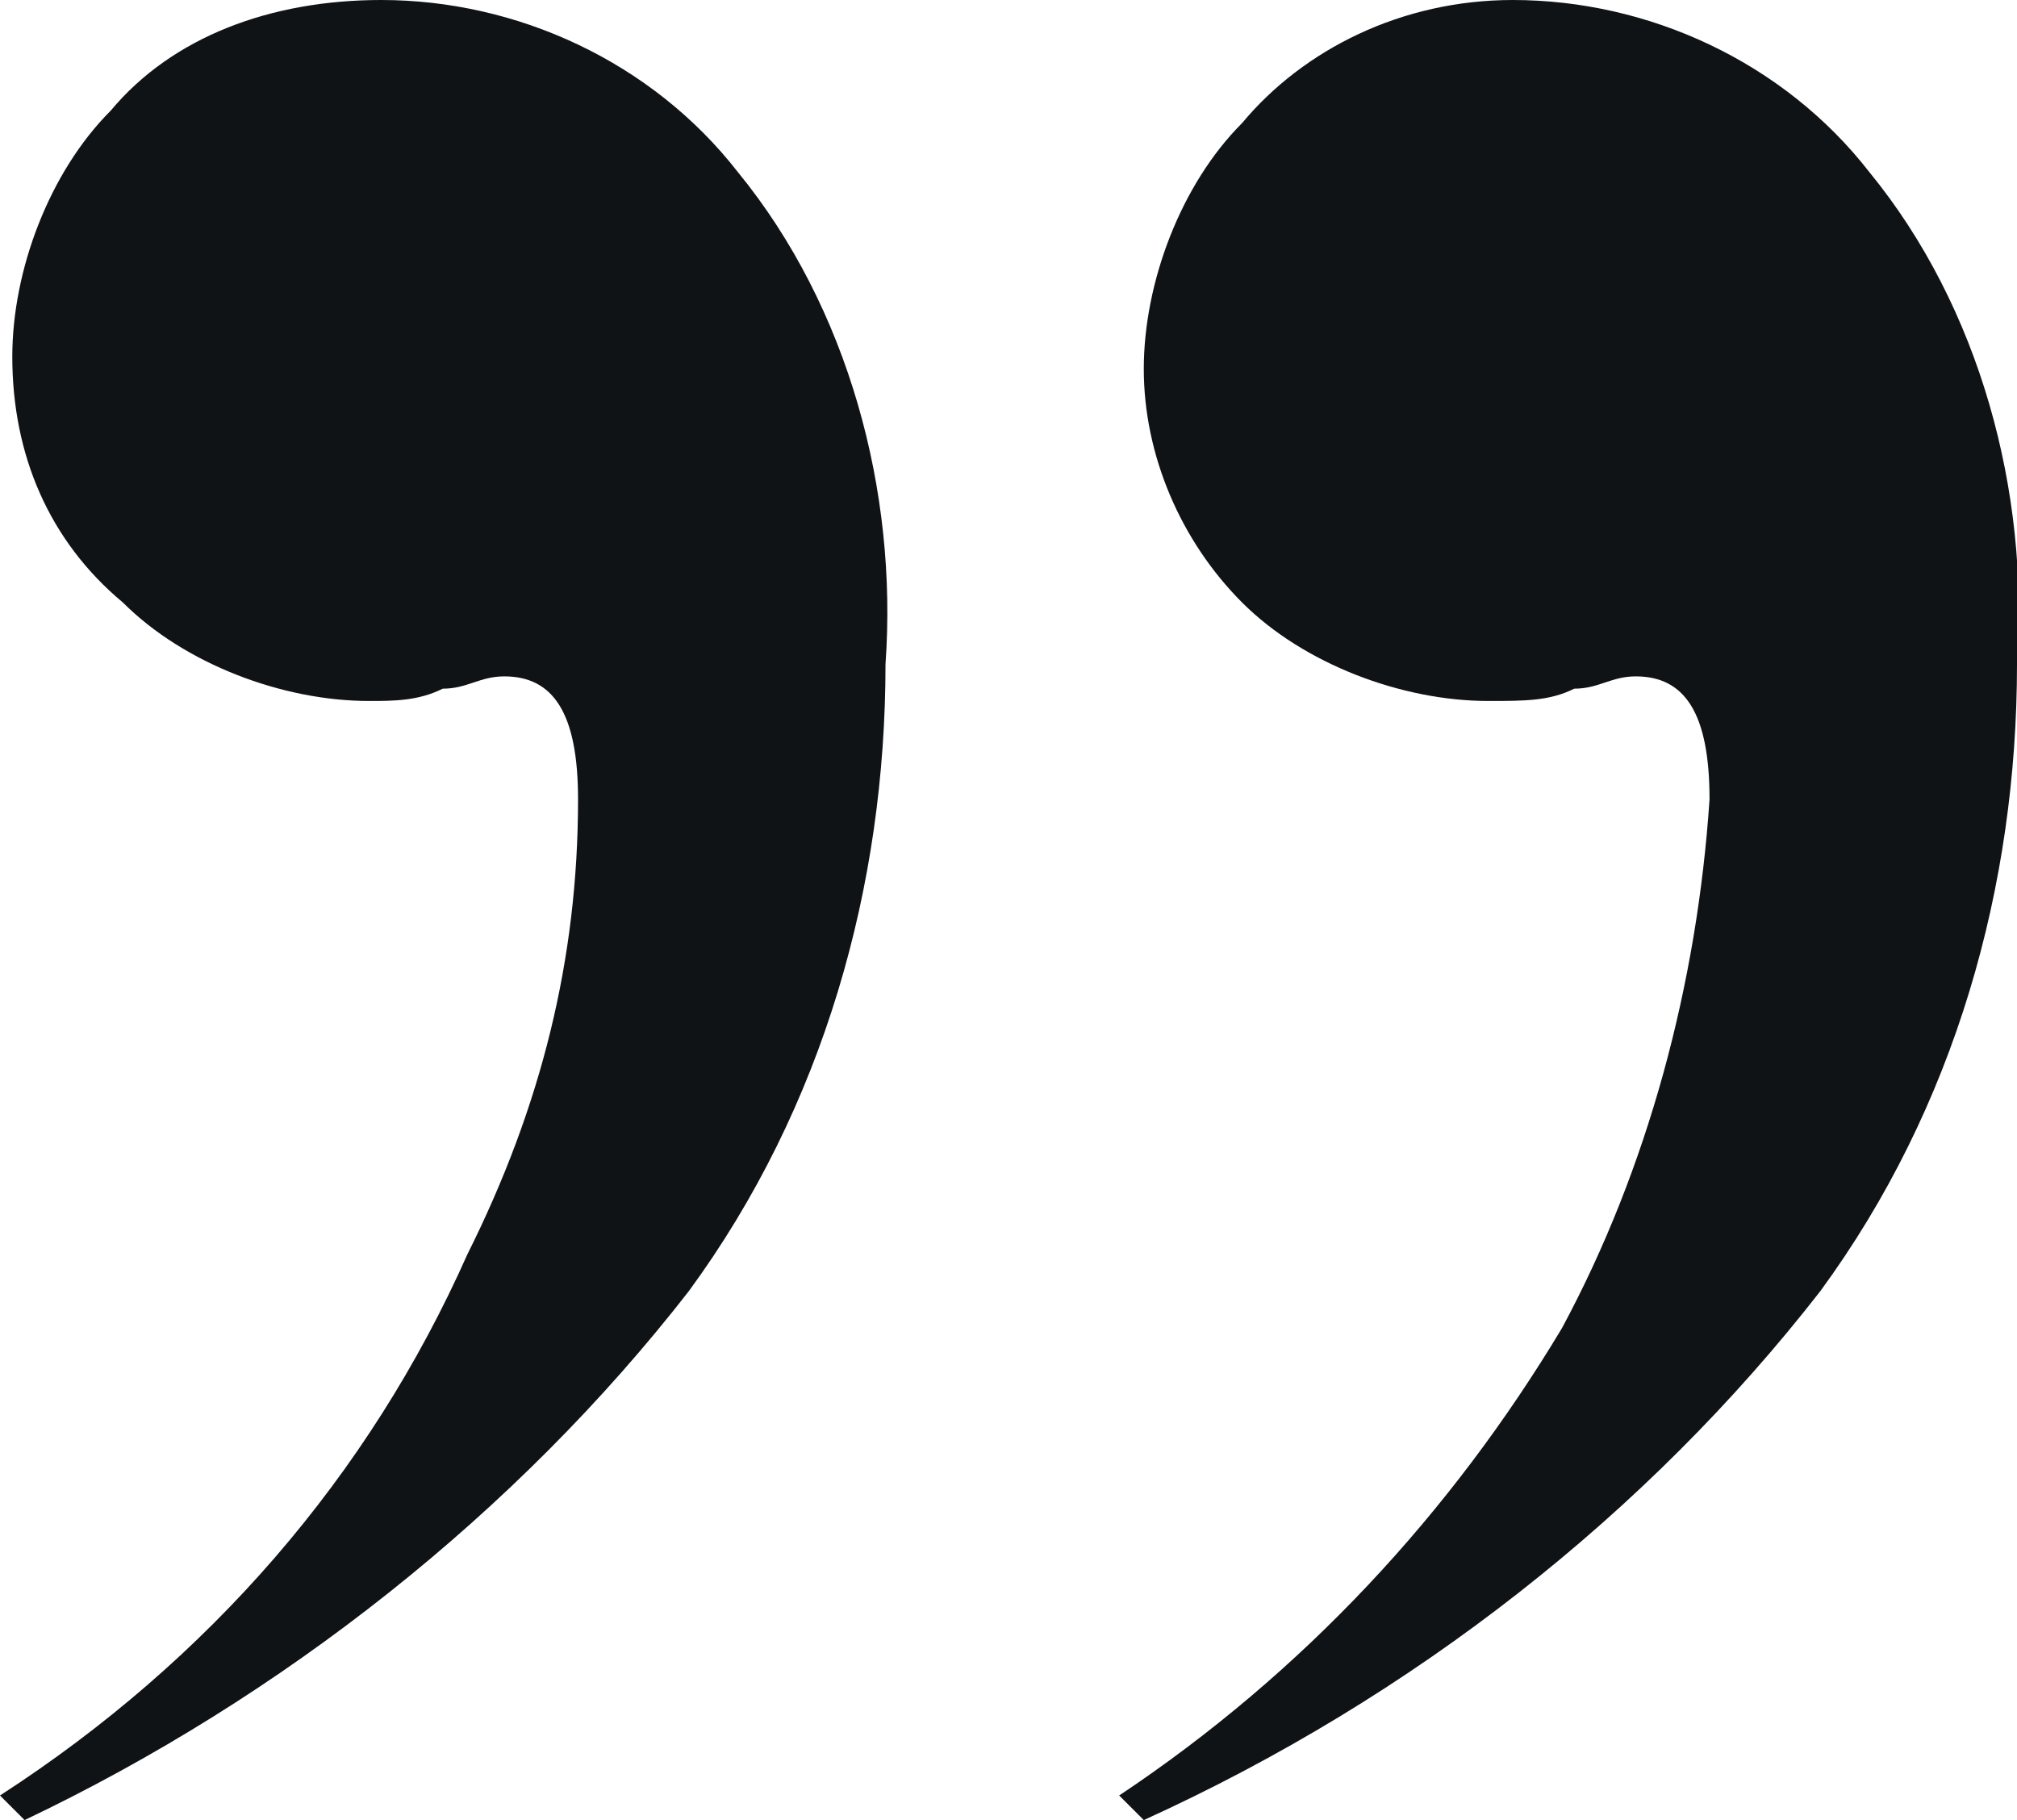 <?xml version="1.0" encoding="UTF-8"?> <svg xmlns="http://www.w3.org/2000/svg" xmlns:xlink="http://www.w3.org/1999/xlink" version="1.1" id="Слой_1" x="0px" y="0px" viewBox="0 0 16.4 14.8" style="enable-background:new 0 0 16.4 14.8;" xml:space="preserve"> <style type="text/css"> .st0{fill:#101316;} </style> <g id="Слой_2_00000071557120776358340850000002232579595417286314_"> <g id="Слой_1-2"> <path class="st0" d="M0.2,14.8L0,14.6c1.7-1.1,3-2.6,3.8-4.4C4.4,9,4.7,7.8,4.7,6.5c0-0.7-0.2-1-0.6-1c-0.2,0-0.3,0.1-0.5,0.1 C3.4,5.7,3.2,5.7,3,5.7c-0.7,0-1.5-0.3-2-0.8C0.4,4.4,0.1,3.7,0.1,2.9c0-0.7,0.3-1.5,0.8-2C1.4,0.3,2.2,0,3.1,0 C4.2,0,5.3,0.5,6,1.4c0.9,1.1,1.3,2.6,1.2,4c0,1.8-0.5,3.6-1.6,5.1C4.2,12.3,2.3,13.8,0.2,14.8z M9.3,14.8l-0.2-0.2 c1.5-1,2.7-2.3,3.6-3.8c0.7-1.3,1.1-2.8,1.2-4.3c0-0.7-0.2-1-0.6-1c-0.2,0-0.3,0.1-0.5,0.1c-0.2,0.1-0.4,0.1-0.7,0.1 c-0.7,0-1.5-0.3-2-0.8C9.6,4.4,9.3,3.7,9.3,3c0-0.7,0.3-1.5,0.8-2c0.5-0.6,1.3-1,2.2-1c1.1,0,2.2,0.5,2.9,1.4 c0.9,1.1,1.3,2.6,1.2,4c0,1.8-0.5,3.6-1.6,5.1C13.4,12.3,11.5,13.8,9.3,14.8z"></path> </g> </g> </svg> 